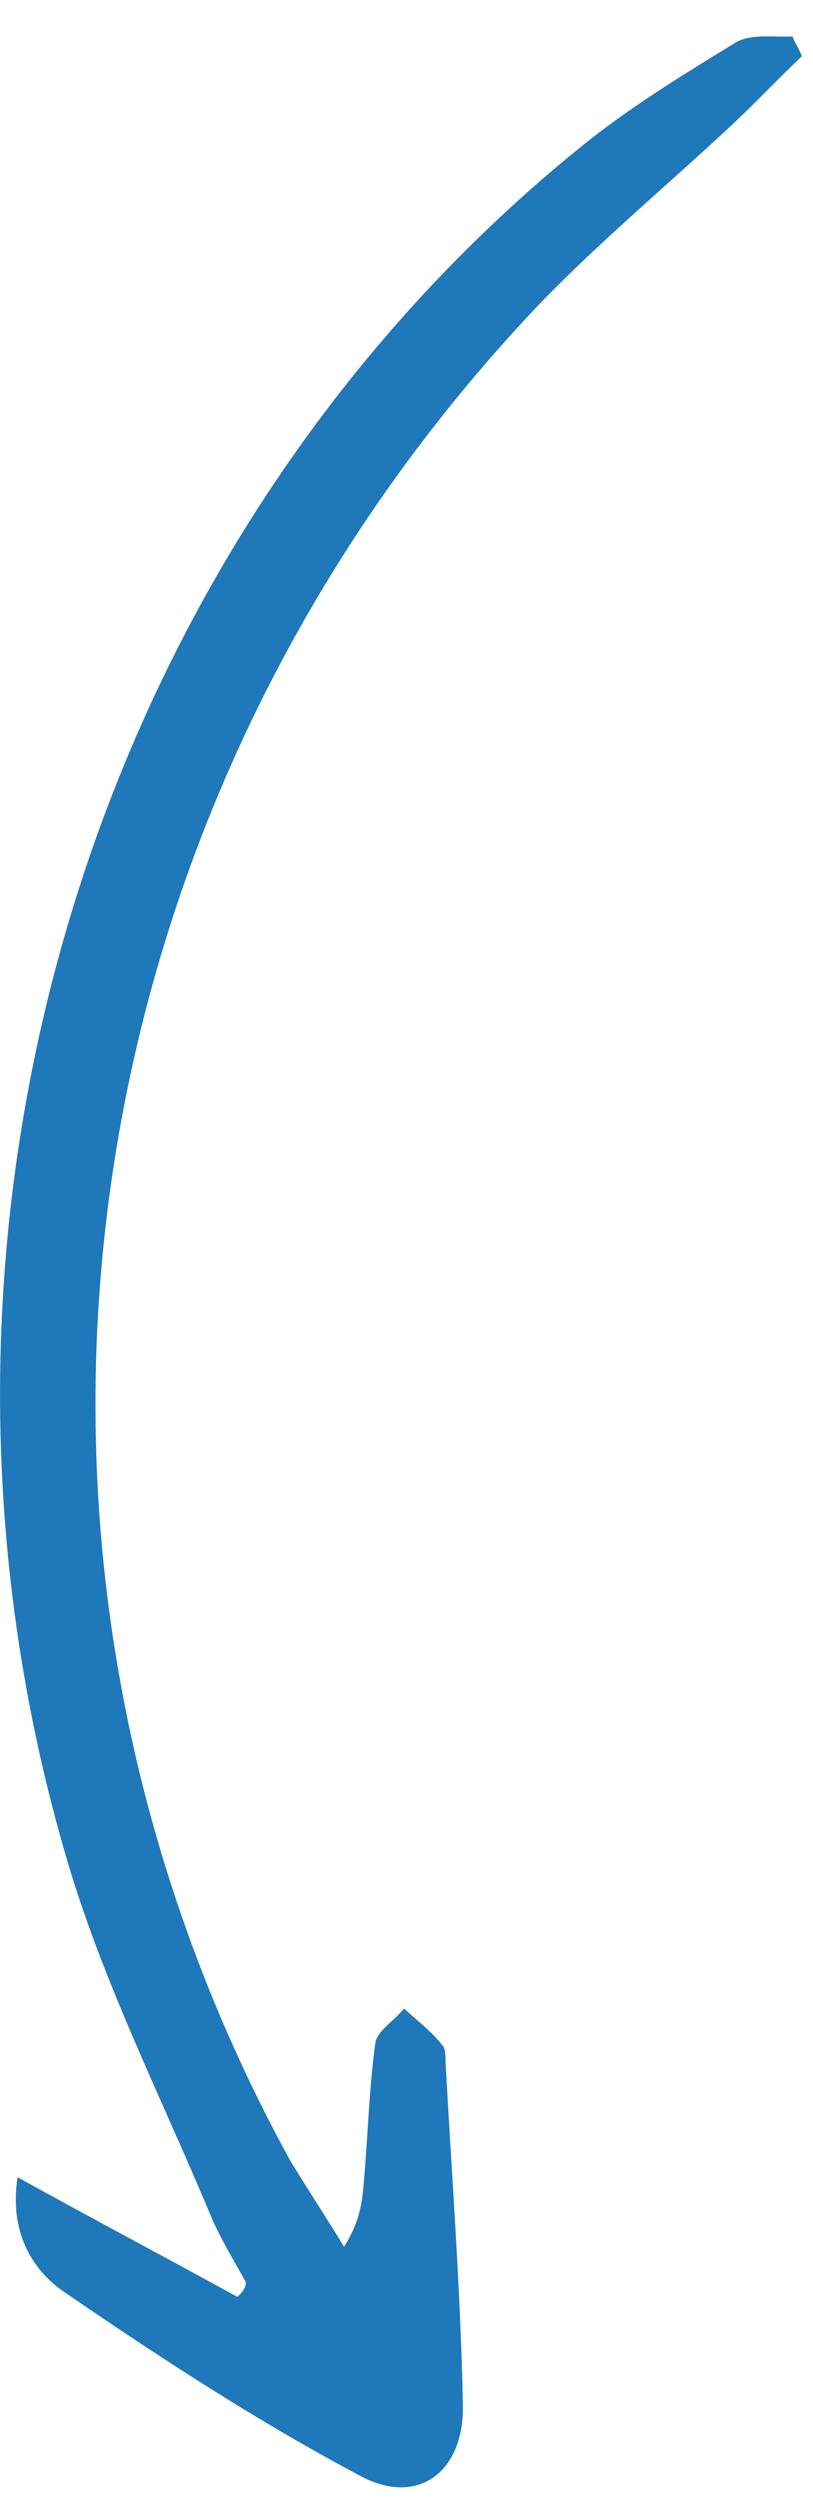 <svg width="28" height="86" viewBox="0 0 28 86" fill="none" xmlns="http://www.w3.org/2000/svg">
<g clip-path="url(#clip0_1052_29061)">
<path d="M8.173 79.017C5.718 77.664 3.312 76.399 0.607 74.902C0.309 76.752 1.099 78.087 2.196 78.838C5.489 81.093 8.868 83.298 12.41 85.177C14.432 86.26 16.019 84.993 15.941 82.668C15.862 78.781 15.562 74.907 15.348 70.983C15.339 70.757 15.348 70.462 15.233 70.356C14.857 69.88 14.376 69.522 13.914 69.097C13.577 69.523 12.971 69.874 12.923 70.307C12.722 71.811 12.674 73.285 12.559 74.739C12.483 75.535 12.493 76.281 11.848 77.291C11.251 76.307 10.587 75.304 9.99 74.32C-1.473 53.439 2.018 27.879 18.553 10.487C20.698 8.26 23.055 6.316 25.316 4.195C26.105 3.449 26.826 2.684 27.615 1.937C27.538 1.693 27.374 1.499 27.297 1.254C26.633 1.292 25.805 1.136 25.266 1.506C23.429 2.629 21.591 3.752 19.898 5.139C3.005 18.864 -4.096 42.526 2.363 64.169C3.606 68.306 5.571 72.198 7.228 76.152C7.575 76.992 8.028 77.713 8.461 78.503C8.49 78.659 8.365 78.847 8.173 79.017Z" fill="#1F78BA"/>
</g>
<defs>
<clipPath id="clip0_1052_29061">
<rect width="86" height="28" fill="white" transform="translate(28) rotate(90)"/>
</clipPath>
</defs>
</svg>
